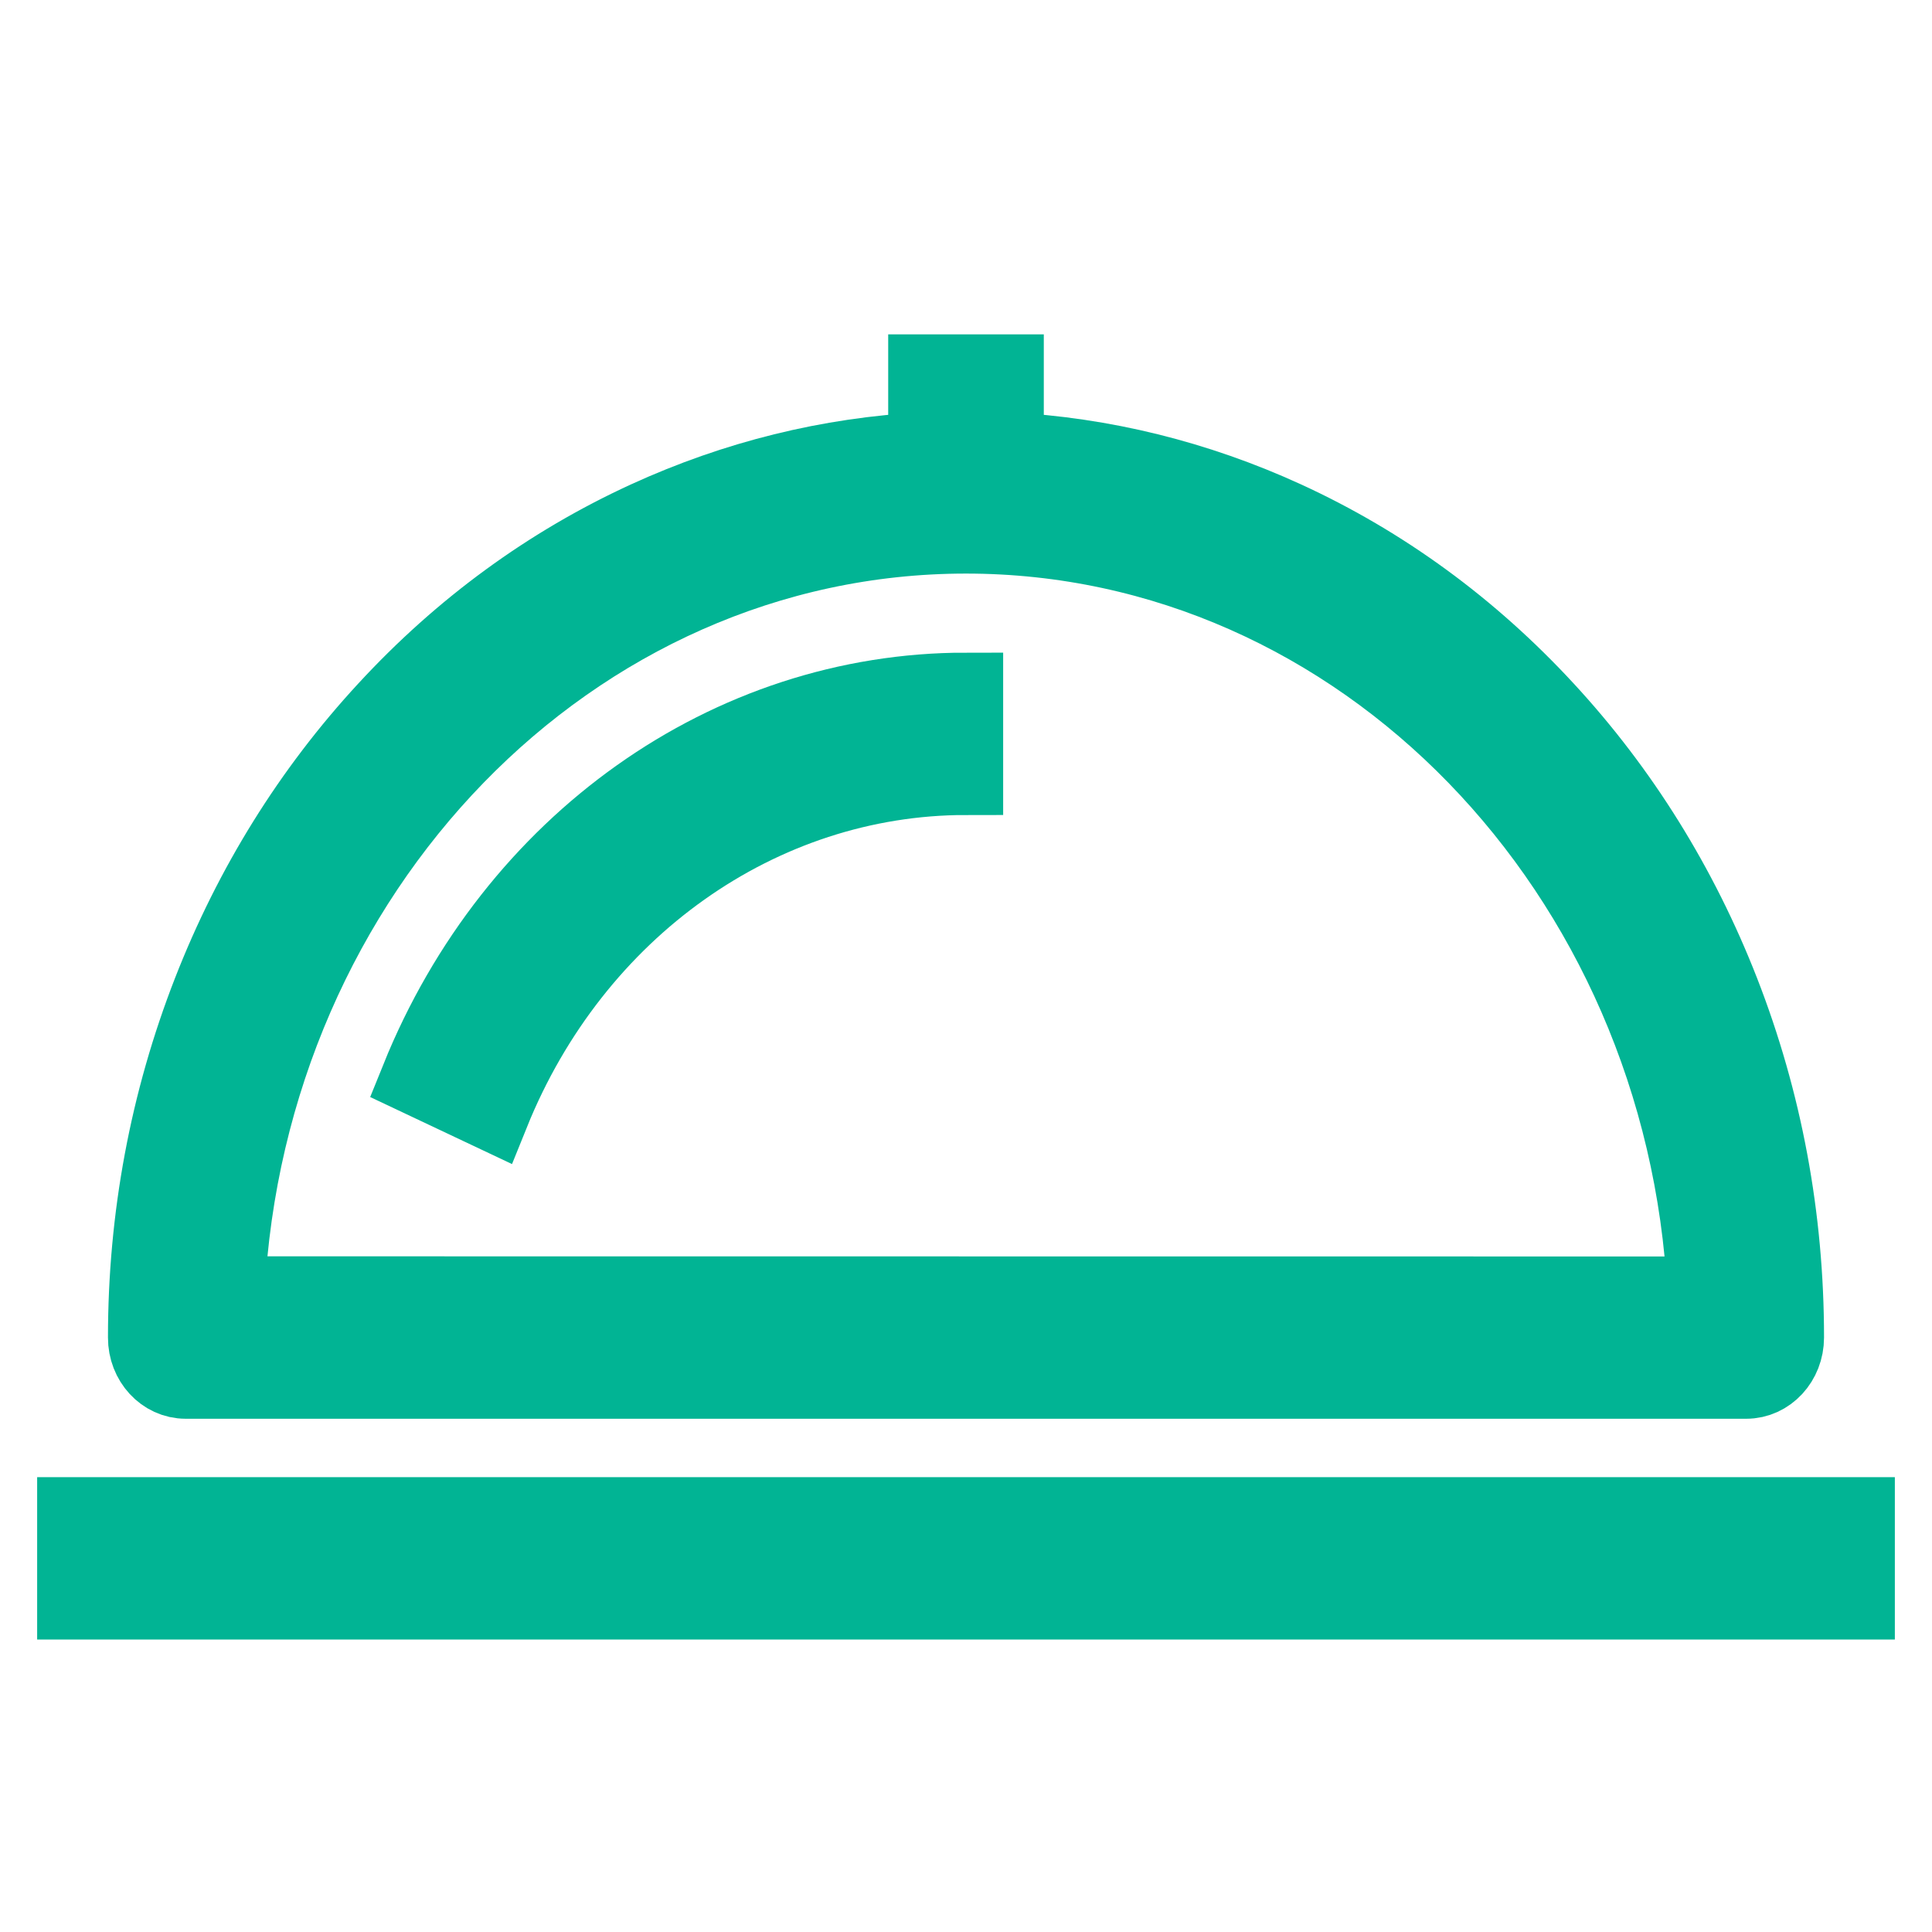 <svg width="26" height="26" viewBox="0 0 26 26" fill="none" xmlns="http://www.w3.org/2000/svg">
<g id="Frame 133733">
<g id="Group 133619">
<path id="Vector" d="M5.622 14.513L6.625 14.987C7.732 12.242 10.235 10.468 13 10.468V9.283C9.8 9.282 6.905 11.335 5.622 14.513Z" fill="#01B494" stroke="#01B494"/>
<path id="Vector_2" d="M1 20.379H25V21.564H1V20.379Z" fill="#01B494" stroke="#01B494"/>
<path id="Vector_3" d="M2.5 18.593H23.5C23.802 18.593 24.047 18.328 24.047 18C24.047 16.385 23.755 14.818 23.179 13.342C22.622 11.917 21.826 10.636 20.811 9.538C19.796 8.438 18.615 7.576 17.3 6.973C16.105 6.426 14.845 6.114 13.547 6.047V5H12.453V6.047C11.156 6.114 9.896 6.426 8.701 6.973C7.386 7.576 6.203 8.438 5.189 9.538C4.174 10.636 3.378 11.917 2.822 13.342C2.246 14.818 1.953 16.385 1.953 18C1.952 18.328 2.197 18.593 2.499 18.593H2.5ZM13 7.219C18.305 7.219 22.653 11.737 22.939 17.409L3.061 17.407C3.346 11.738 7.695 7.219 13 7.219L13 7.219Z" fill="#01B494" stroke="#01B494"/>
</g>
</g>
</svg>
